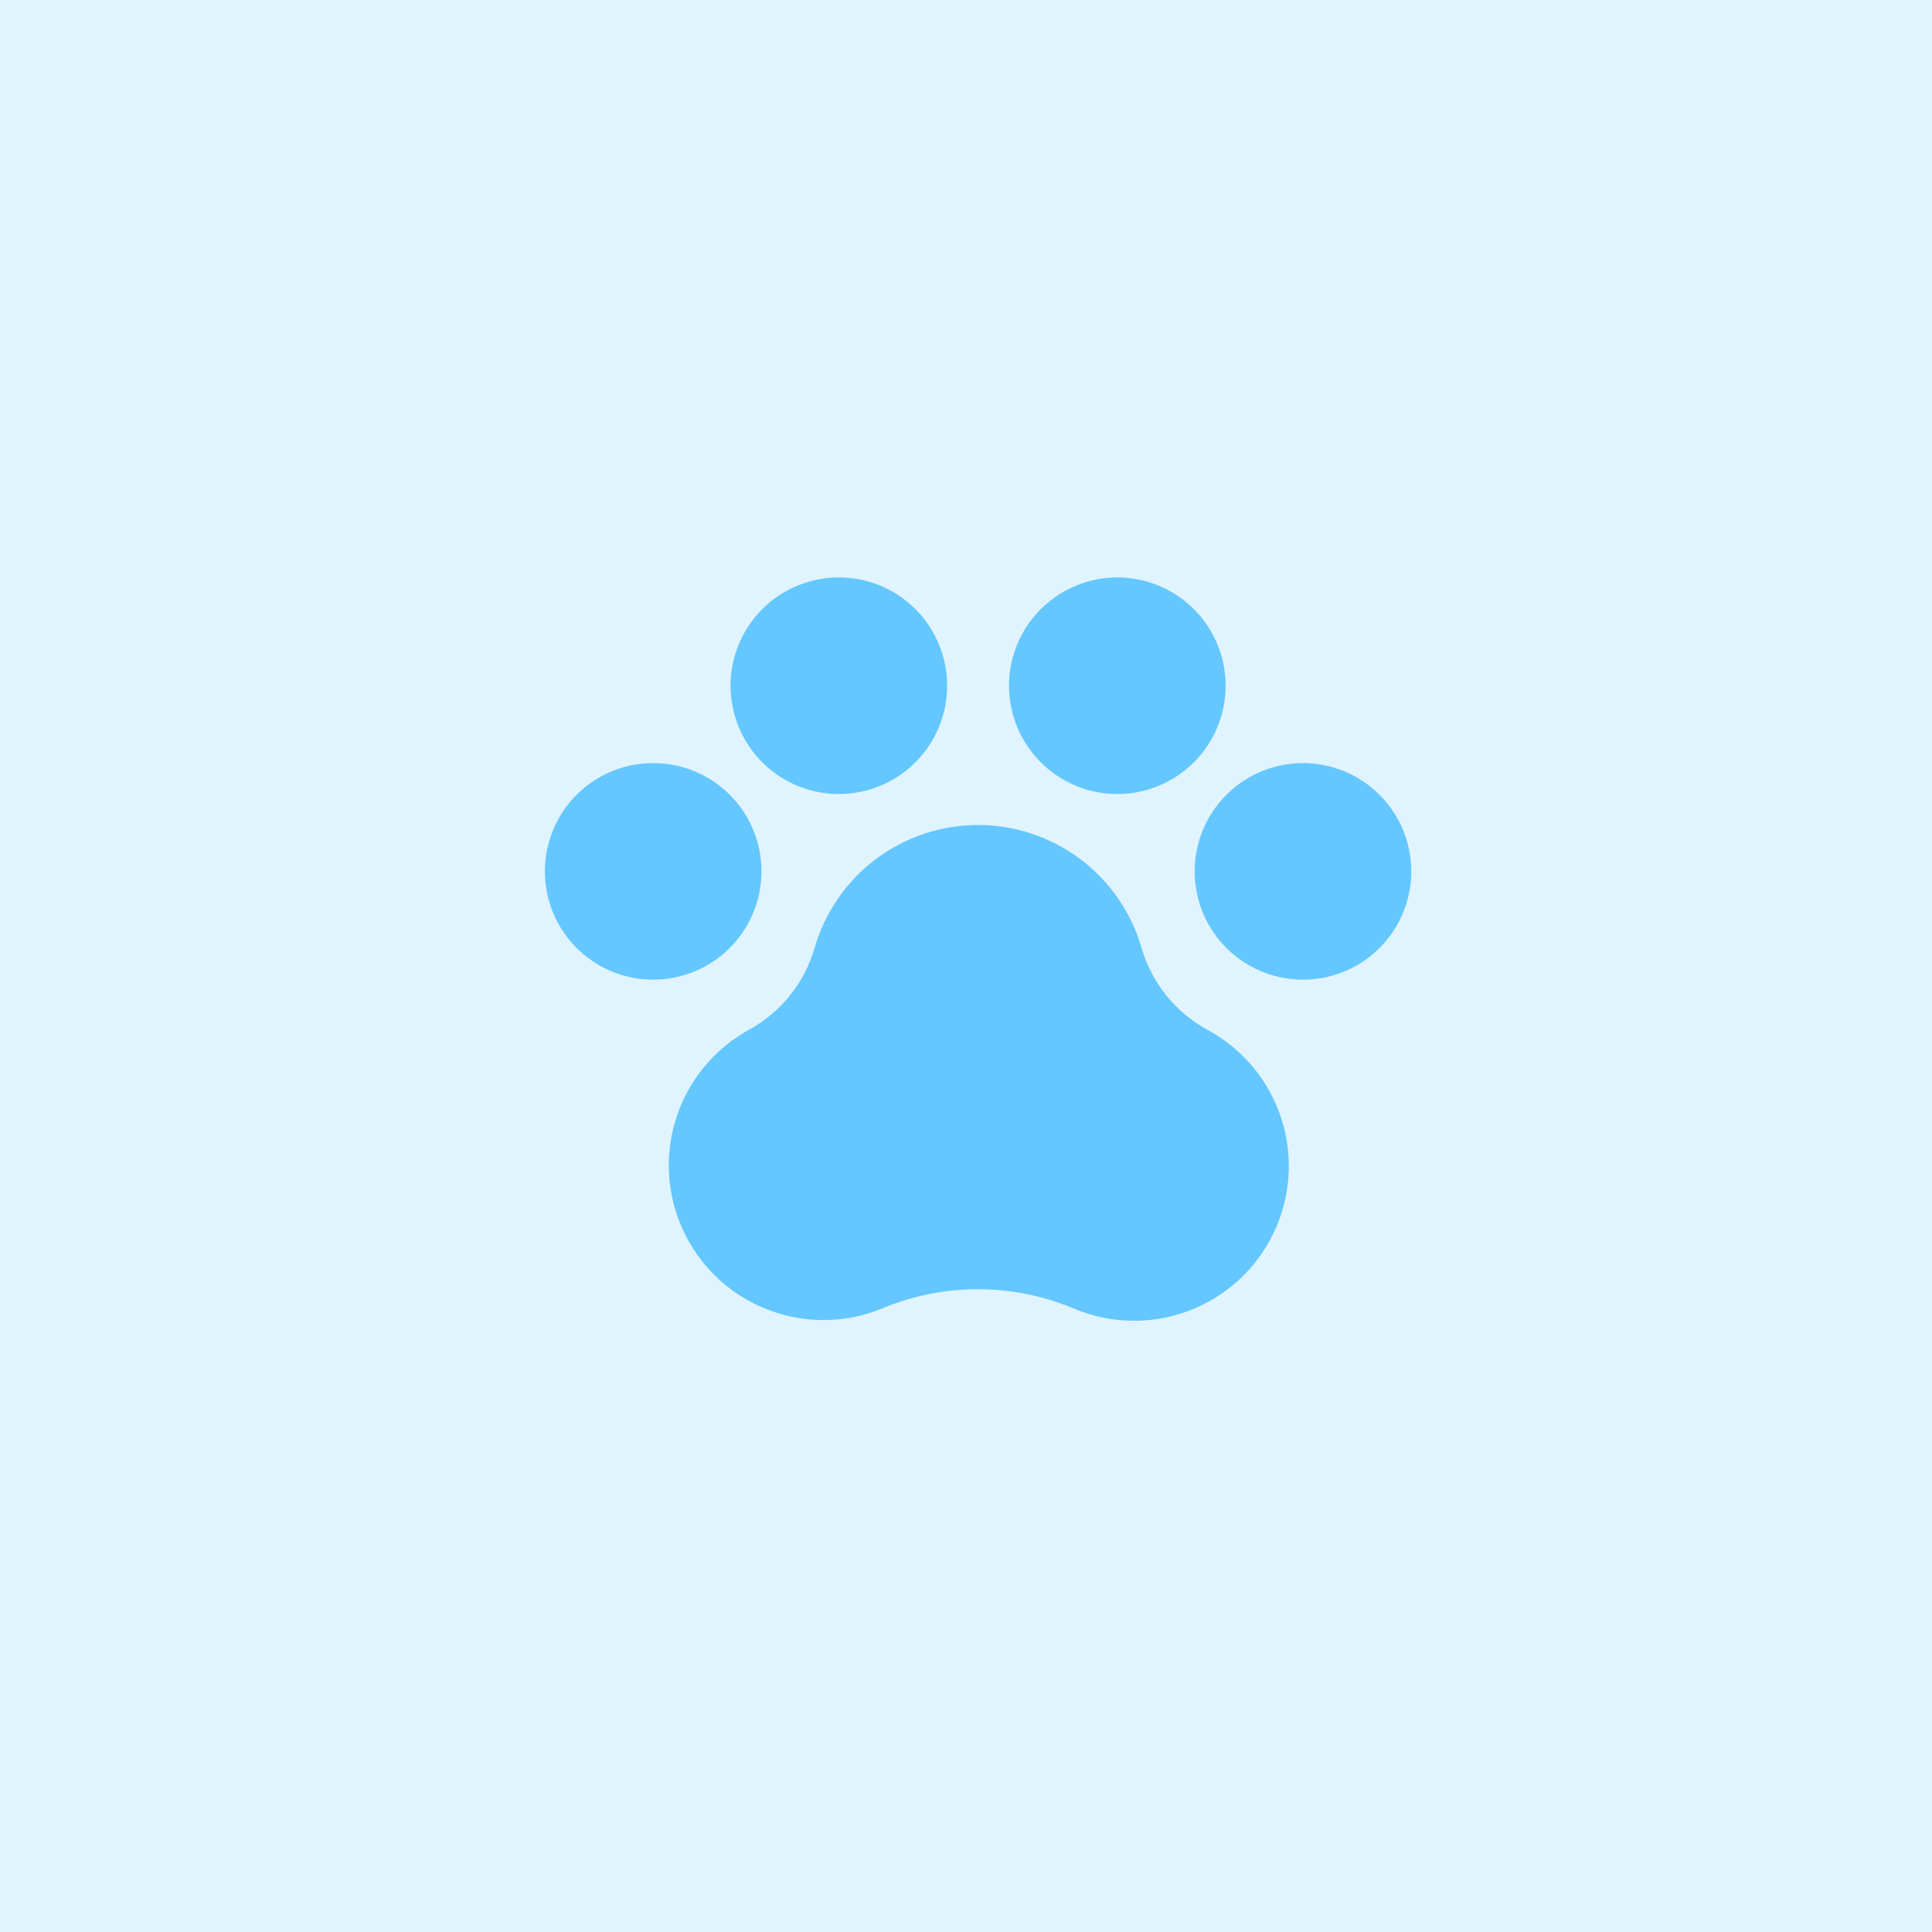 <svg width="80" height="80" viewBox="0 0 80 80" fill="none" xmlns="http://www.w3.org/2000/svg">
<rect width="80" height="80" fill="#E0F4FF"/>
<g clip-path="url(#clip0_10144_10928)">
<path d="M58.438 36.082C58.438 36.969 58.175 37.836 57.682 38.573C57.189 39.311 56.489 39.886 55.669 40.225C54.85 40.565 53.948 40.653 53.078 40.48C52.208 40.307 51.409 39.88 50.782 39.253C50.155 38.626 49.728 37.827 49.555 36.957C49.382 36.087 49.471 35.185 49.81 34.366C50.15 33.547 50.724 32.846 51.462 32.353C52.199 31.861 53.066 31.598 53.953 31.598C55.142 31.598 56.283 32.07 57.124 32.911C57.965 33.752 58.438 34.893 58.438 36.082ZM31.531 36.082C31.531 35.195 31.268 34.328 30.776 33.591C30.283 32.853 29.582 32.278 28.763 31.939C27.944 31.6 27.042 31.511 26.172 31.684C25.302 31.857 24.503 32.284 23.876 32.911C23.249 33.538 22.822 34.337 22.649 35.207C22.476 36.077 22.564 36.979 22.904 37.798C23.243 38.617 23.818 39.318 24.555 39.811C25.293 40.303 26.16 40.566 27.047 40.566C28.236 40.566 29.377 40.094 30.218 39.253C31.059 38.412 31.531 37.271 31.531 36.082ZM34.734 32.879C35.621 32.879 36.488 32.616 37.226 32.123C37.963 31.63 38.538 30.93 38.877 30.111C39.217 29.291 39.306 28.39 39.133 27.52C38.96 26.65 38.532 25.851 37.905 25.224C37.278 24.596 36.479 24.169 35.609 23.996C34.739 23.823 33.838 23.912 33.018 24.252C32.199 24.591 31.498 25.166 31.006 25.903C30.513 26.641 30.25 27.508 30.25 28.395C30.25 29.584 30.723 30.724 31.563 31.566C32.404 32.406 33.545 32.879 34.734 32.879ZM46.266 32.879C47.153 32.879 48.02 32.616 48.757 32.123C49.495 31.63 50.069 30.93 50.409 30.111C50.748 29.291 50.837 28.39 50.664 27.52C50.491 26.65 50.064 25.851 49.437 25.224C48.809 24.596 48.01 24.169 47.141 23.996C46.271 23.823 45.369 23.912 44.55 24.252C43.73 24.591 43.03 25.166 42.537 25.903C42.044 26.641 41.781 27.508 41.781 28.395C41.781 29.584 42.254 30.724 43.095 31.566C43.936 32.406 45.076 32.879 46.266 32.879ZM49.968 42.626C49.318 42.267 48.744 41.783 48.28 41.202C47.817 40.621 47.472 39.955 47.267 39.24C46.841 37.775 45.951 36.488 44.73 35.572C43.51 34.656 42.026 34.161 40.5 34.161C38.974 34.161 37.49 34.656 36.27 35.572C35.049 36.488 34.159 37.775 33.733 39.24C33.322 40.678 32.357 41.893 31.051 42.62C29.798 43.298 28.806 44.374 28.233 45.679C27.661 46.984 27.539 48.442 27.889 49.824C28.238 51.205 29.037 52.431 30.161 53.307C31.285 54.183 32.669 54.659 34.094 54.66C34.948 54.663 35.793 54.492 36.579 54.159C39.086 53.125 41.9 53.125 44.406 54.159C45.924 54.819 47.639 54.866 49.191 54.29C50.743 53.713 52.012 52.559 52.731 51.067C53.451 49.576 53.565 47.864 53.05 46.291C52.535 44.718 51.43 43.405 49.968 42.628V42.626Z" fill="#64C7FF"/>
</g>
<defs>
<clipPath id="clip0_10144_10928">
<rect width="41" height="41" fill="white" transform="translate(20 18.785)"/>
</clipPath>
</defs>
</svg>
